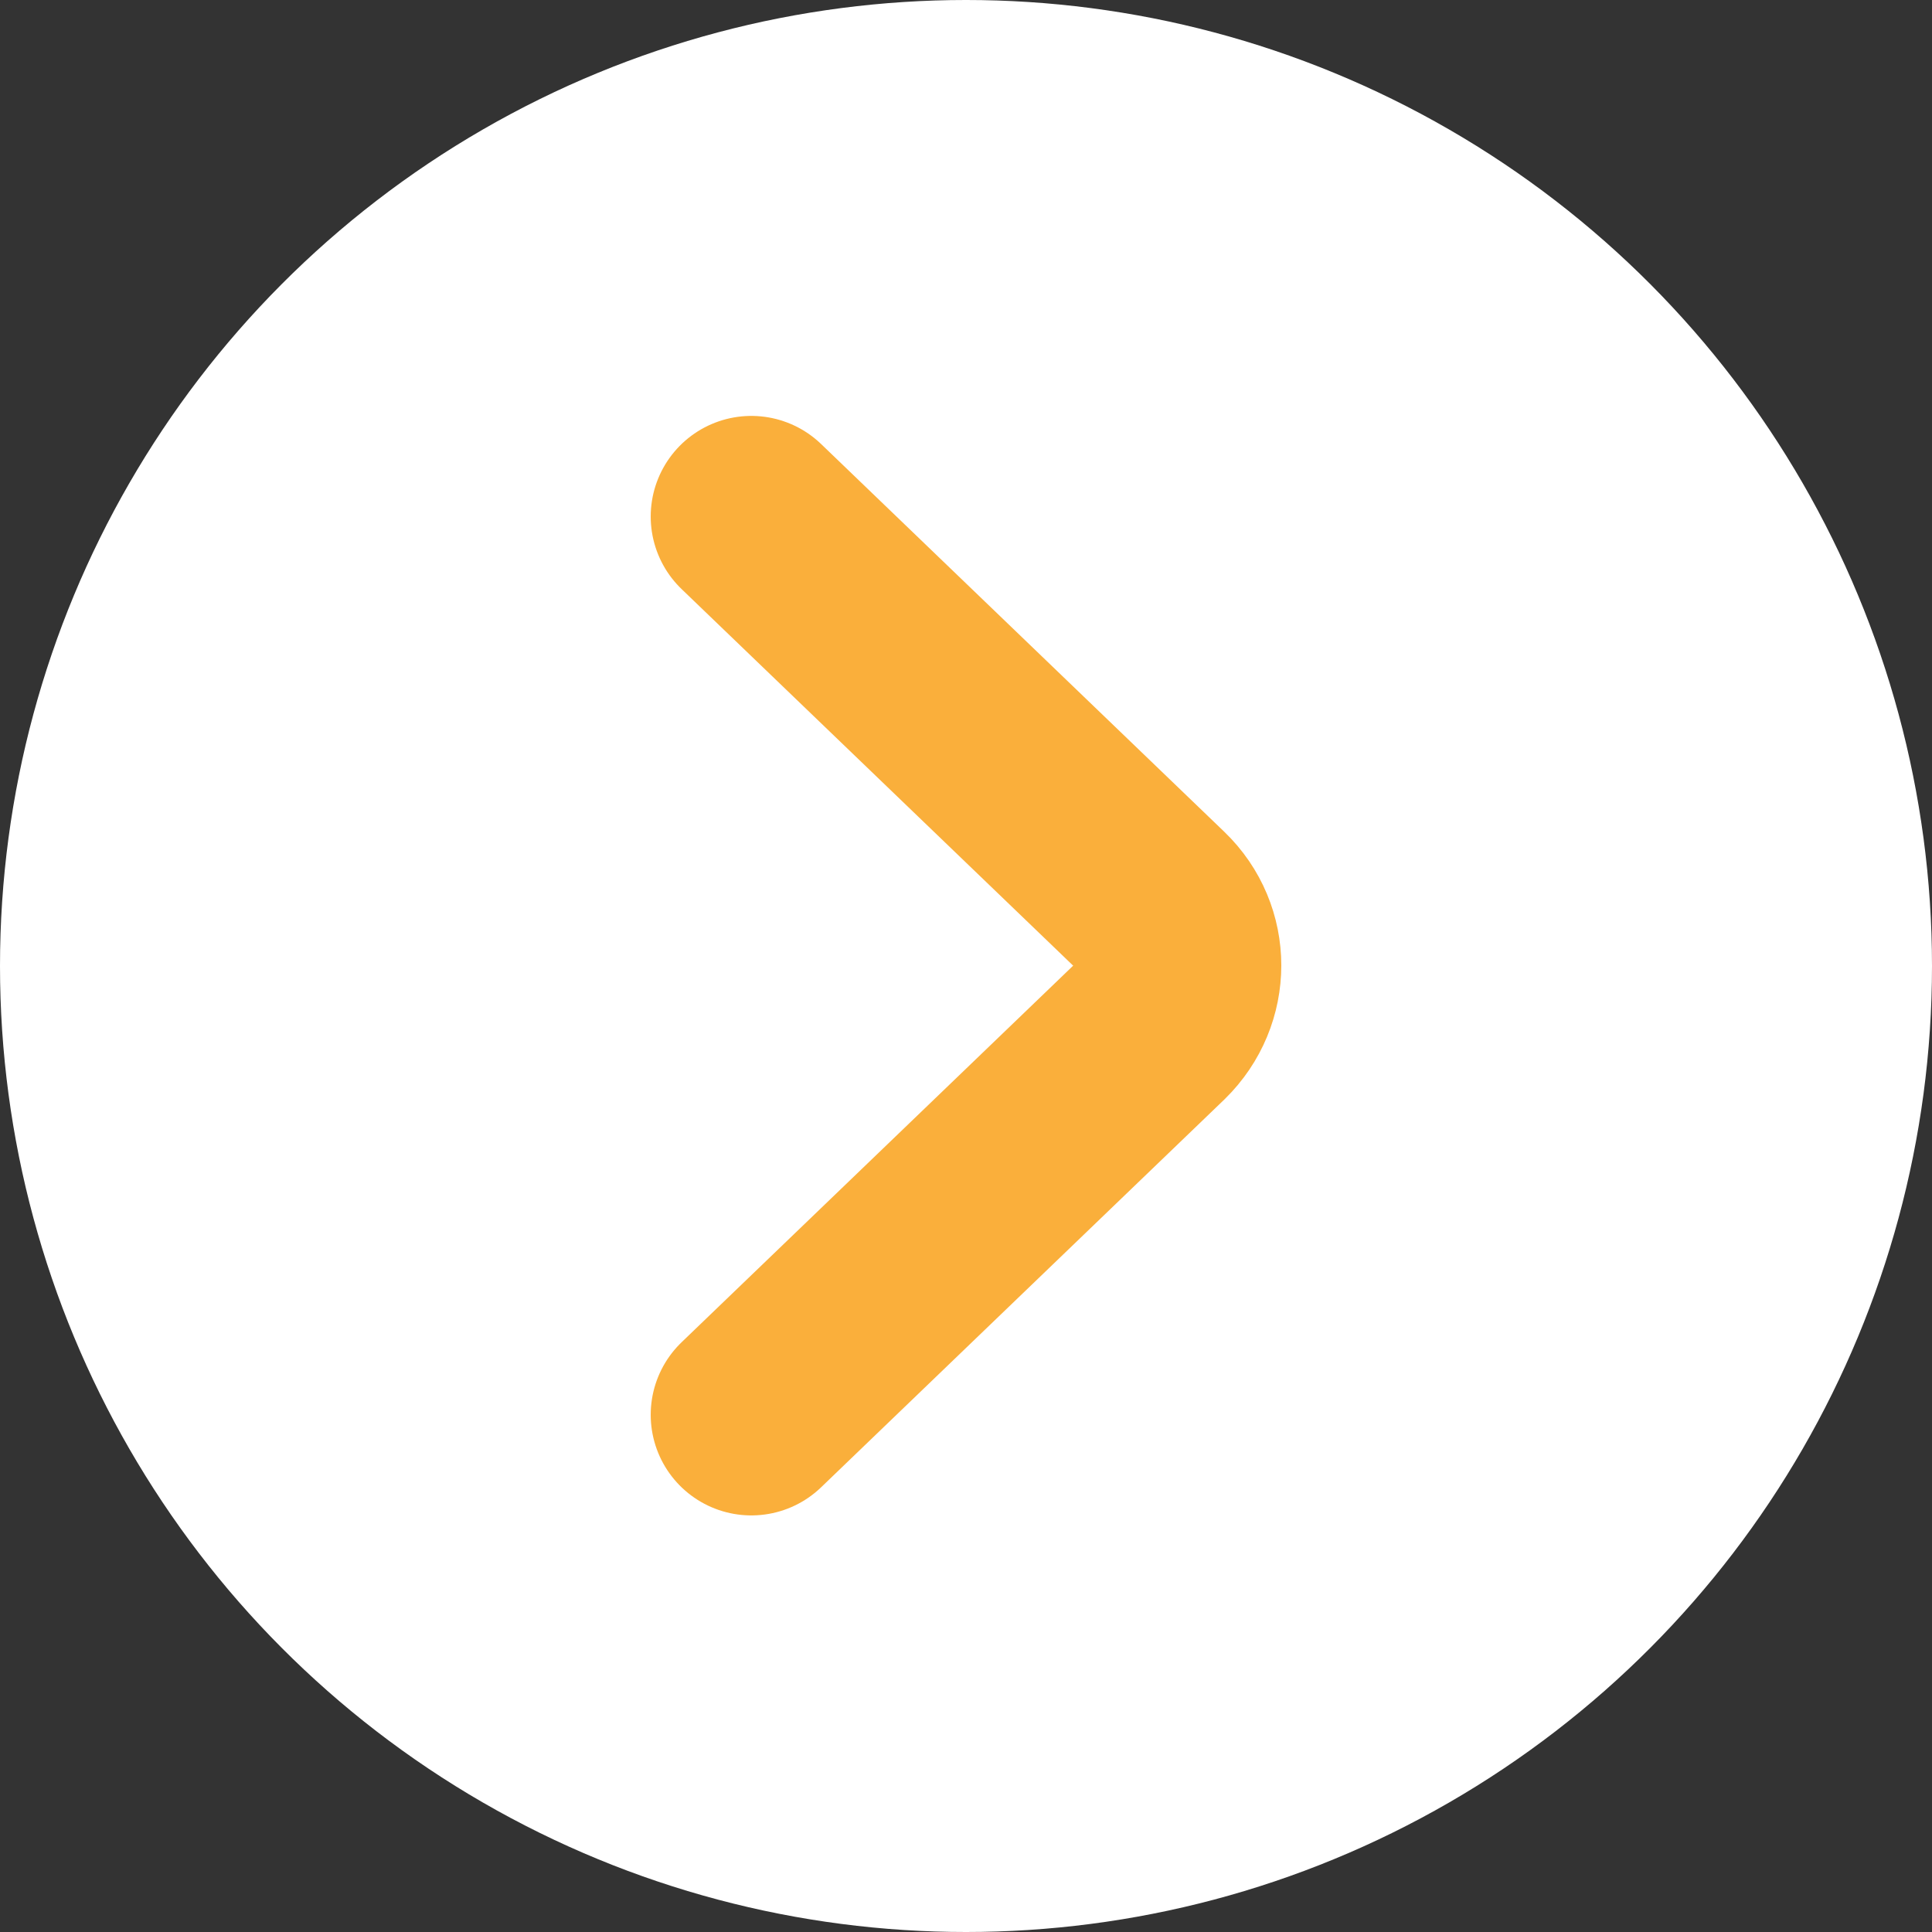 <?xml version="1.0" encoding="UTF-8"?><svg id="_レイヤー_2" xmlns="http://www.w3.org/2000/svg" viewBox="0 0 28.8 28.8"><rect x="0" y="0" width="28.8" height="28.8" fill="#333333" stroke="none"/><defs><style>.cls-1{fill:#fff;}.cls-2{fill:none;stroke:#faaf3b;stroke-linecap:round;stroke-linejoin:round;stroke-width:3px;}</style></defs><g id="_レイヤー_1-2"><g><circle class="cls-1" cx="14.4" cy="14.4" r="14.4"/><path class="cls-2" d="M11.2,7.7l6.01,5.78c.52,.5,.52,1.32,0,1.83l-6.01,5.78"/></g></g></svg>